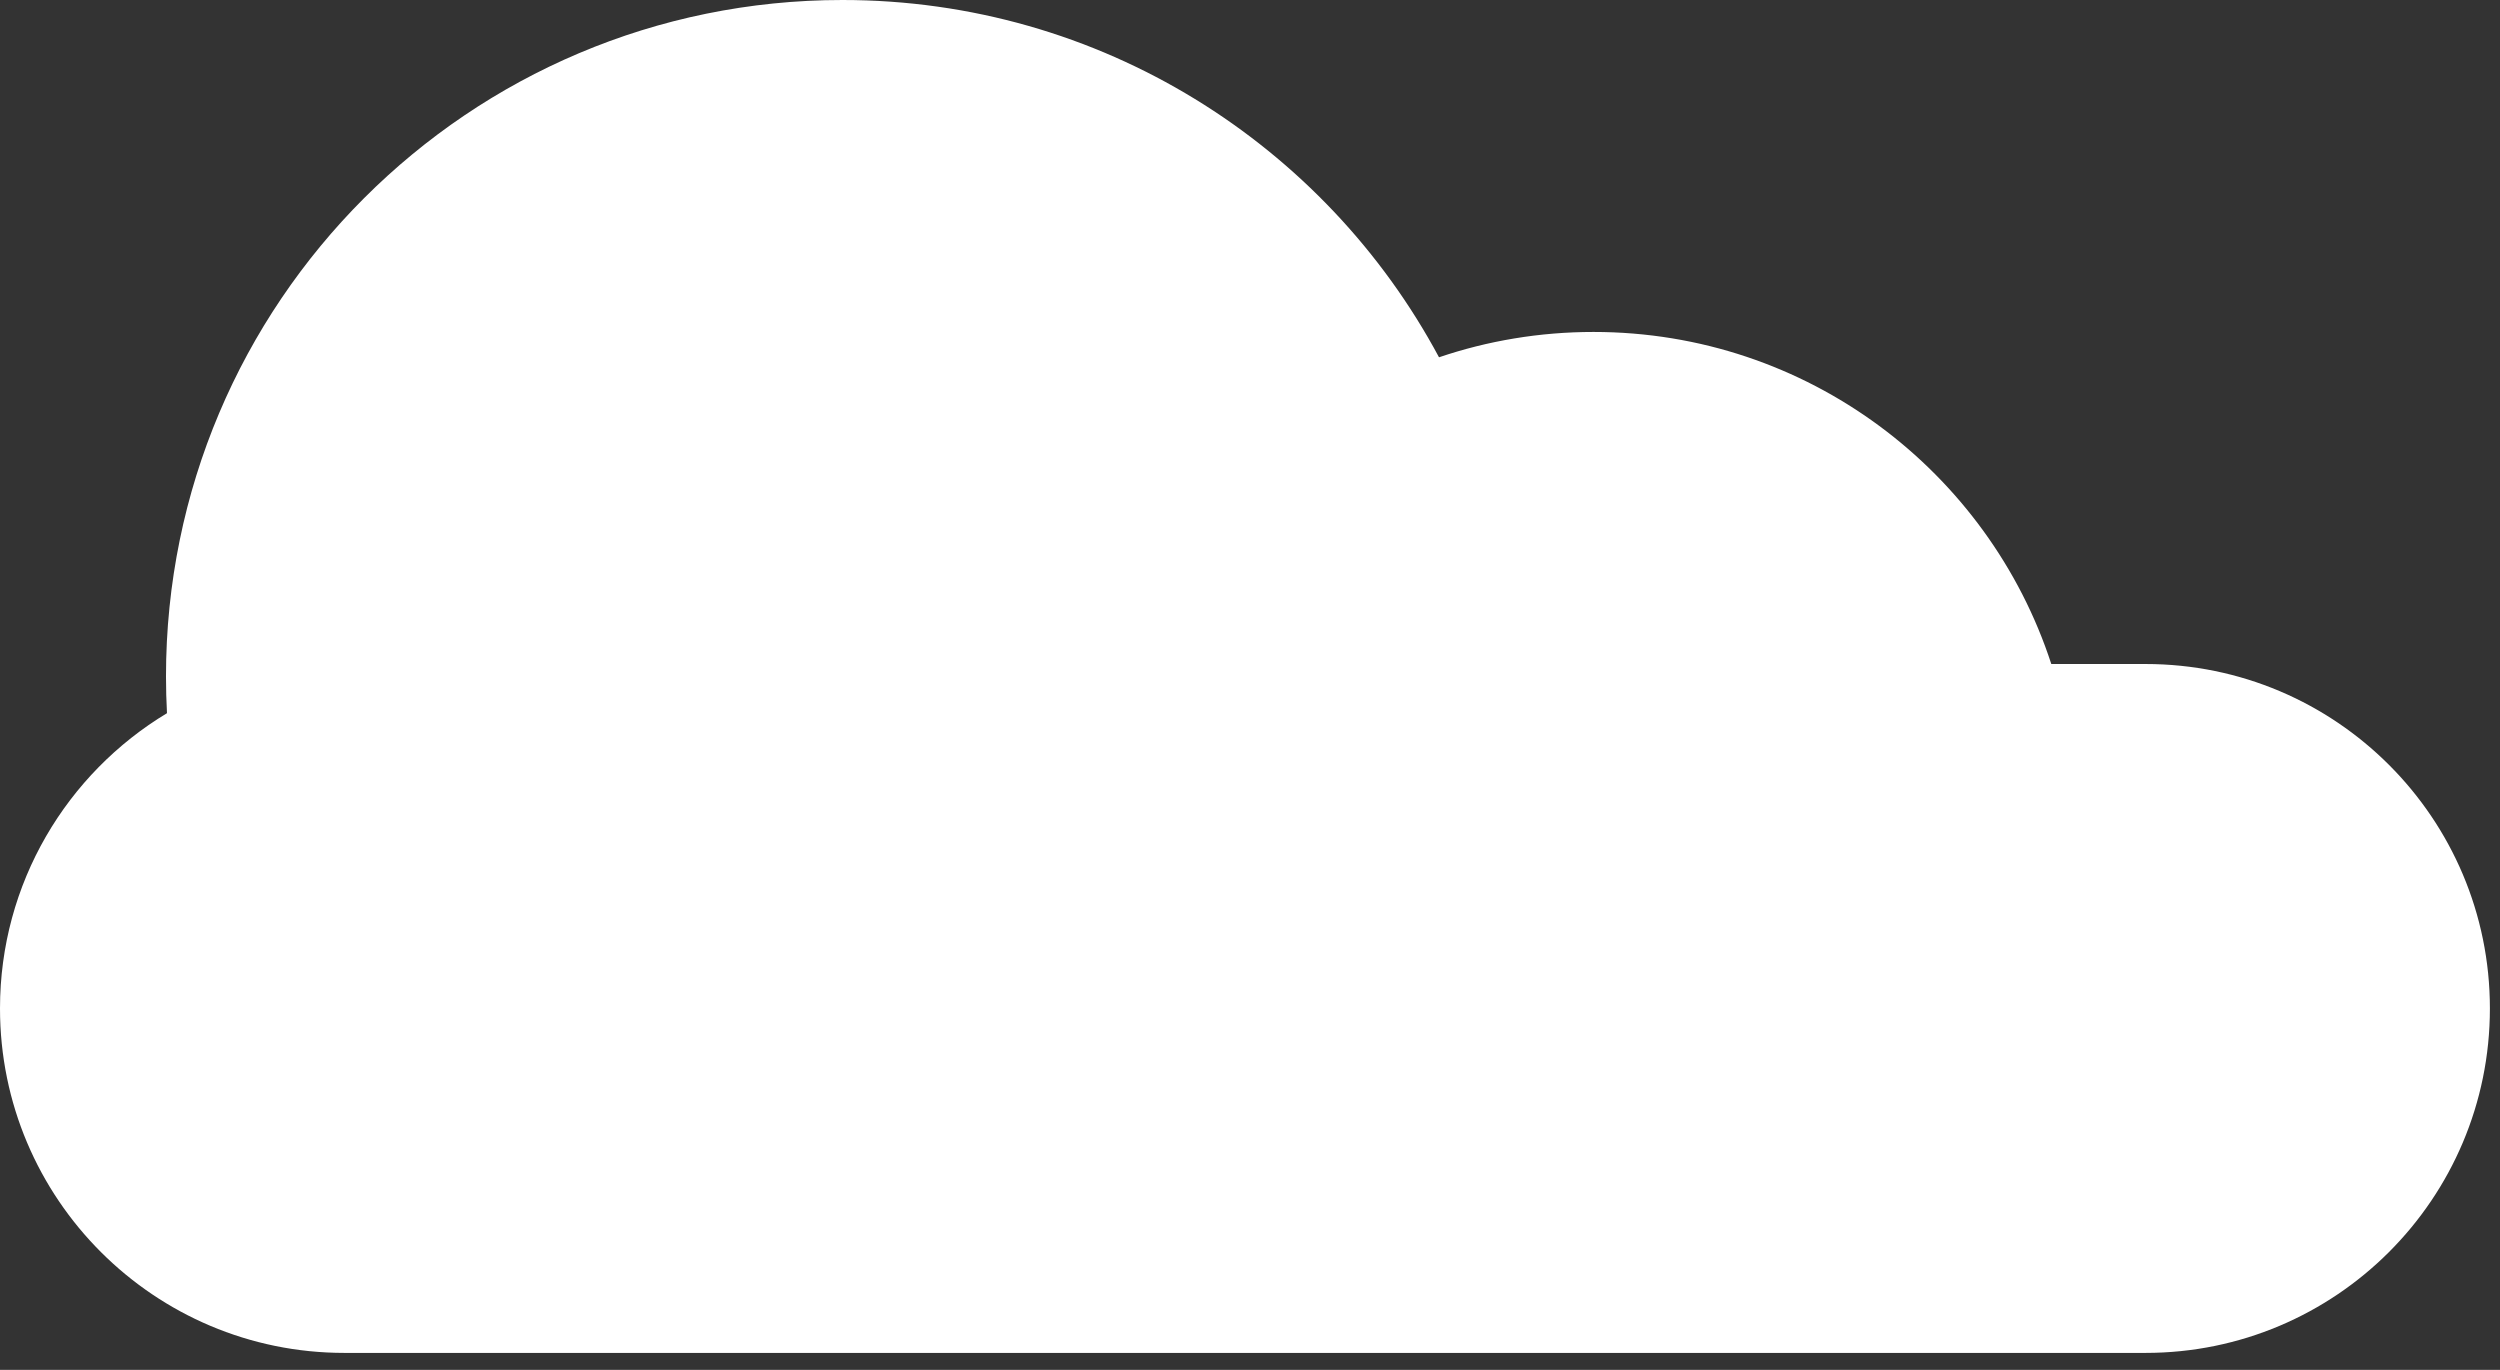 <?xml version="1.0" encoding="UTF-8"?> <svg xmlns="http://www.w3.org/2000/svg" width="73" height="40" viewBox="0 0 73 40" fill="none"><rect x="0" y="0" width="73" height="40" fill="#333333" stroke="none"/> <path fill-rule="evenodd" clip-rule="evenodd" d="M4.876 20.825C4.857 20.47 4.847 20.112 4.847 19.752C4.847 8.843 13.69 0 24.599 0C32.137 0 38.69 4.223 42.019 10.433C43.435 9.953 44.953 9.693 46.531 9.693C52.772 9.693 58.063 13.761 59.898 19.389H62.648C68.202 19.389 72.705 23.892 72.705 29.447C72.705 35.002 68.202 39.505 62.648 39.505H10.058C4.503 39.505 2.28882e-05 35.002 2.28882e-05 29.447C2.28882e-05 25.788 1.954 22.585 4.876 20.825Z" fill="white"></path> </svg> 